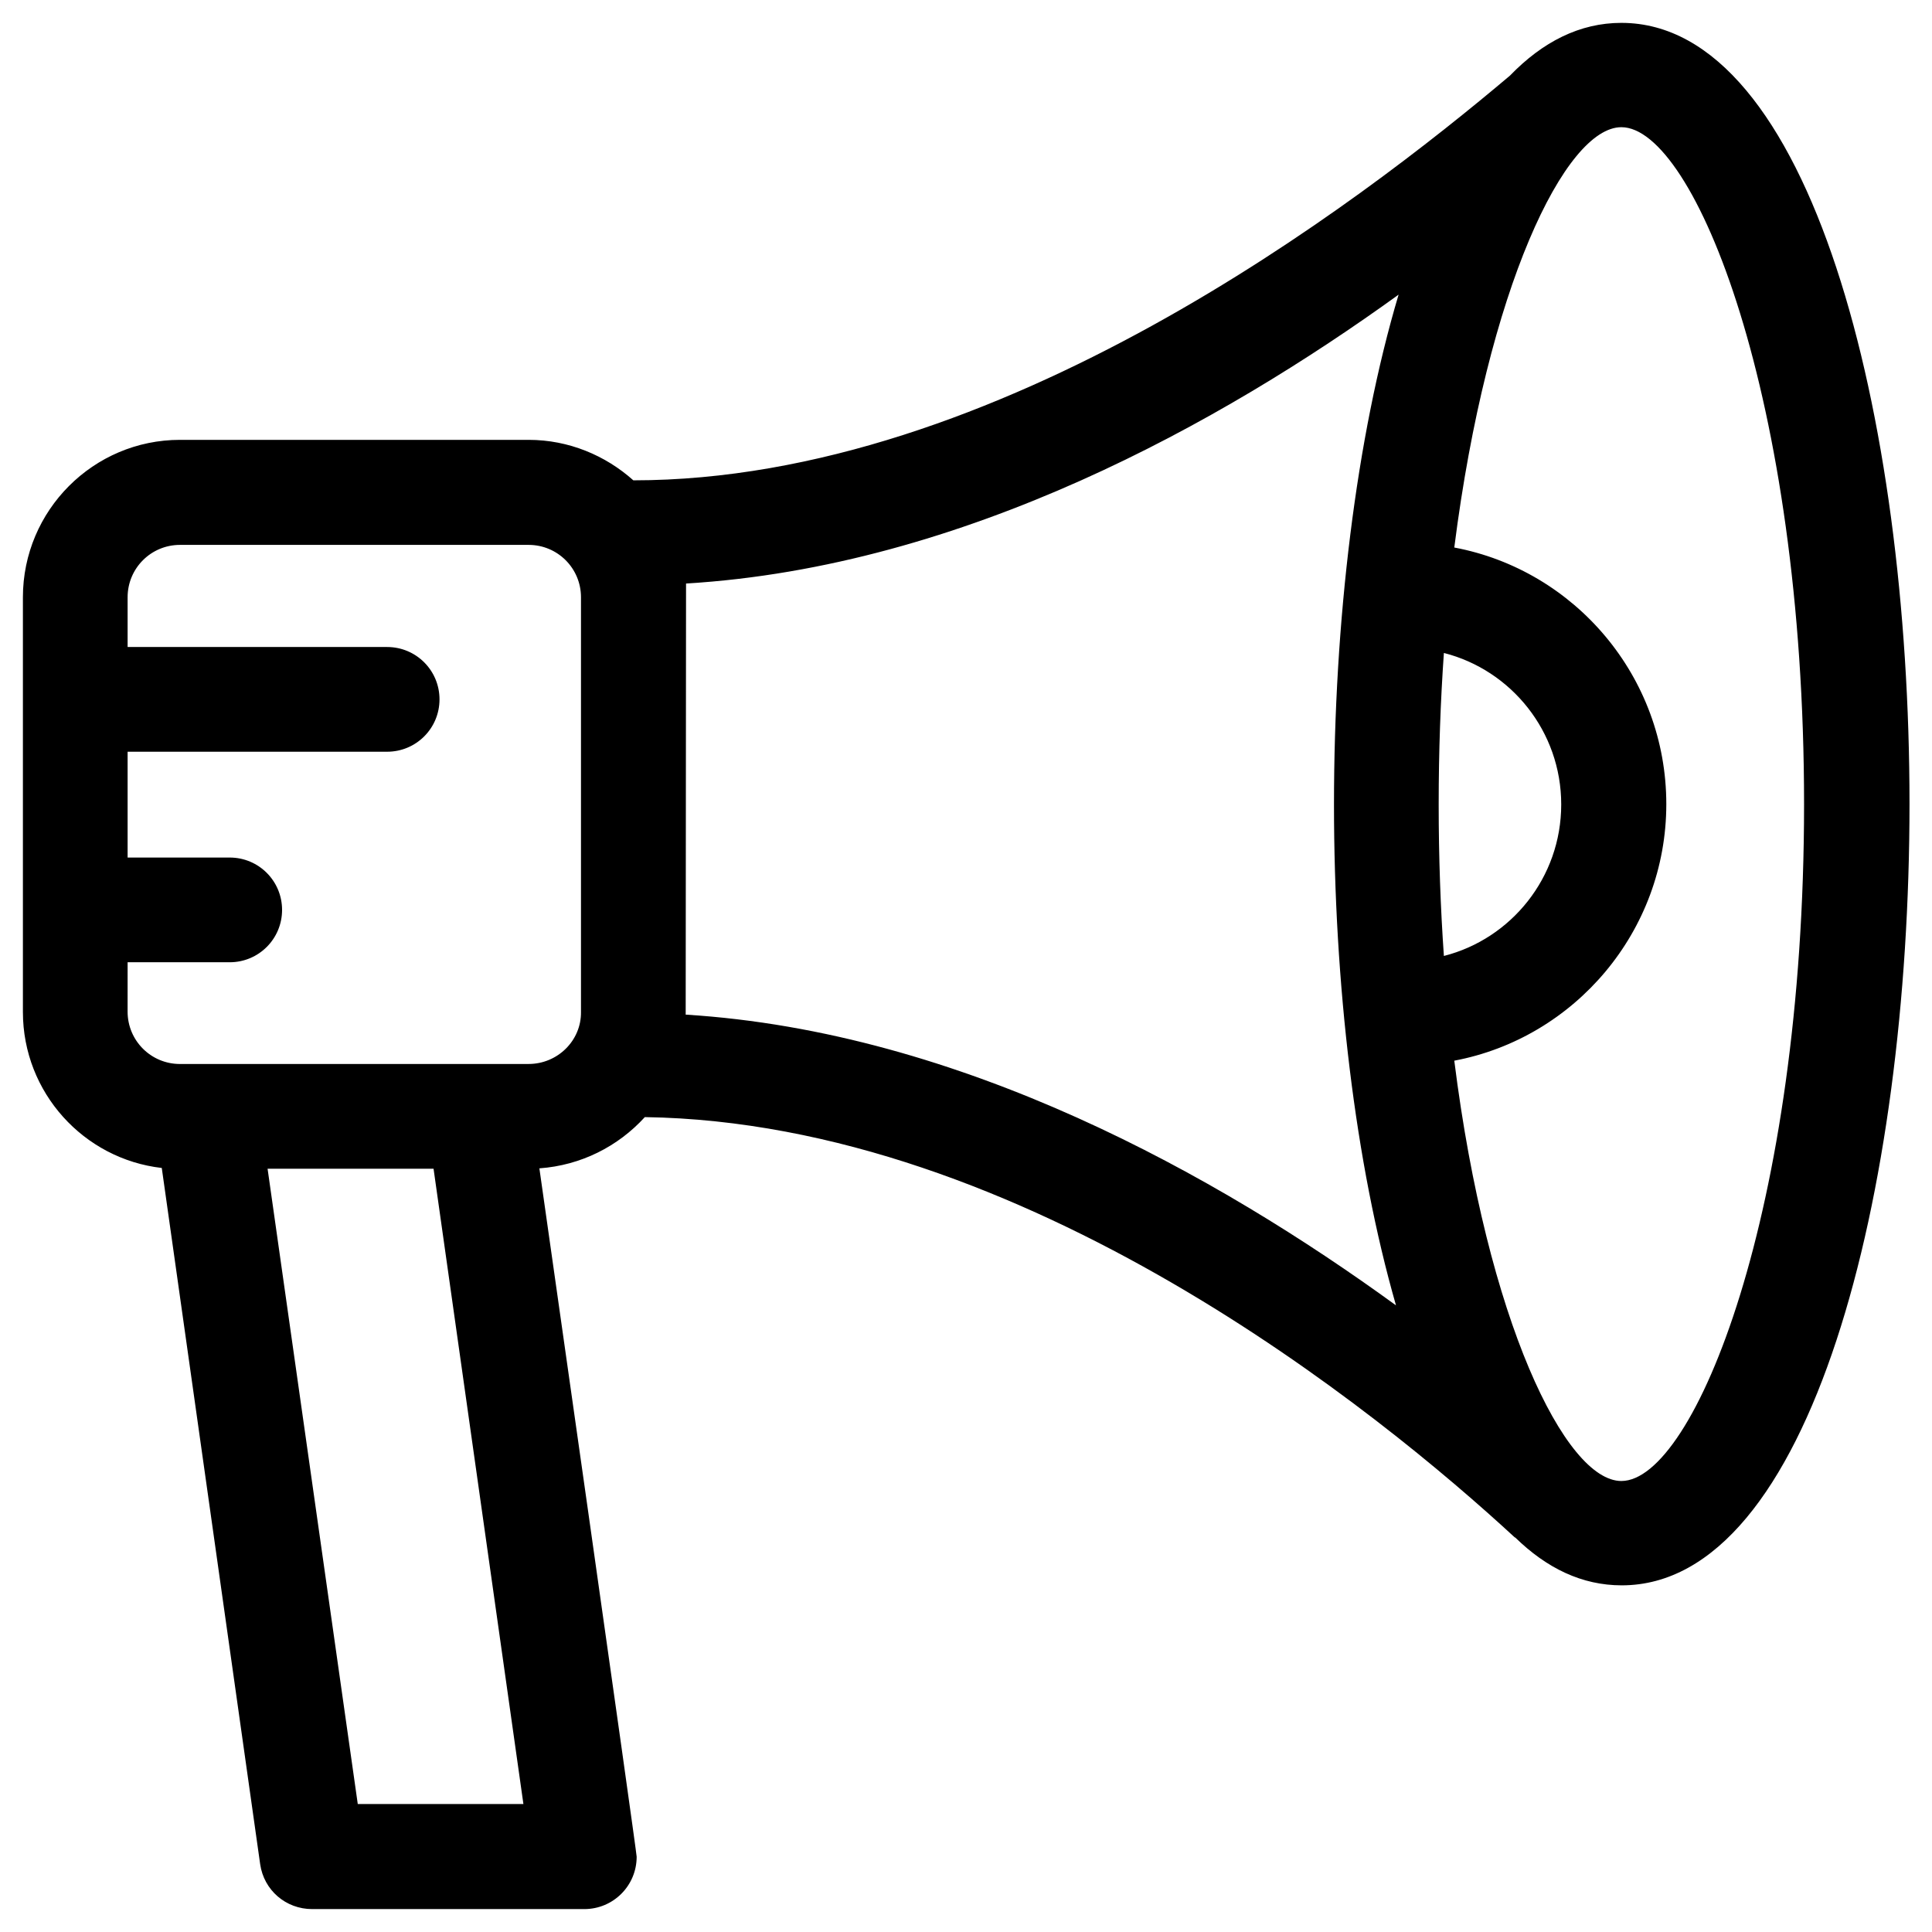 <?xml version="1.0" encoding="UTF-8"?>
<!-- Uploaded to: ICON Repo, www.svgrepo.com, Generator: ICON Repo Mixer Tools -->
<svg fill="#000000" width="800px" height="800px" version="1.1" viewBox="144 144 512 512" xmlns="http://www.w3.org/2000/svg">
 <path d="m573.68 150.06c-11.02 0-20.859 5.019-29.52 13.973-39.852 33.652-135.5 107.26-232.32 107.26-7.379-6.594-17.121-10.727-27.75-10.727h-92.398c-22.926 0-41.621 18.695-41.621 41.719v109.91c0 21.352 16.137 38.965 36.801 41.328l26.074 184.5c0.984 6.887 6.789 11.906 13.777 11.906h72.027 0.098c7.676 0 13.875-6.199 13.875-13.875 0-1.379-25.781-182.43-25.781-182.43 11.02-0.789 20.859-5.805 27.945-13.578 100.66 1.477 194.83 78.426 230.55 111.39h0.098c8.363 8.168 17.711 12.695 28.242 12.695 50.086 0 76.262-104.21 76.262-207.13 0.004-102.93-26.27-206.94-76.355-206.94zm-48.414 207.13c0-14.07 0.492-27.453 1.379-40.148 17.809 4.527 31.094 20.762 31.094 40.148 0 19.387-13.285 35.621-31.094 40.148-0.887-12.695-1.379-26.176-1.379-40.148zm-286.44 264.99-23.914-168.46h43.984l23.812 168.36h-43.883zm45.262-196.21h-92.398c-7.676 0-13.875-6.199-13.875-13.875l0.004-13.086h27.059c7.676 0 13.875-6.199 13.875-13.875s-6.199-13.875-13.875-13.875h-27.059v-28.043h68.781c7.676 0 13.875-6.199 13.875-13.875 0-7.676-6.199-13.875-13.875-13.875h-68.781v-13.188c0-7.676 6.199-13.875 13.875-13.875h92.398c7.676 0 13.875 6.199 13.875 13.875v109.91c0.094 7.578-6.203 13.777-13.879 13.777zm41.723-127.33c73.703-4.43 141.99-42.707 188.83-76.555-11.316 37.984-17.121 86.691-17.121 135.11 0 47.43 5.609 95.055 16.434 132.74-47.23-34.34-115.13-72.52-188.24-77.047-0.004-0.297 0.094-114.25 0.094-114.25zm247.87 237.84c-14.859 0-35.621-42.508-44.281-111.39 31.883-6.004 56.188-34.242 56.188-67.996 0-33.75-24.207-61.992-56.188-67.996 8.758-68.879 29.422-111.39 44.281-111.39 19.285 0 48.414 71.535 48.414 179.38 0 107.85-29.129 179.39-48.414 179.39z"/>
</svg>